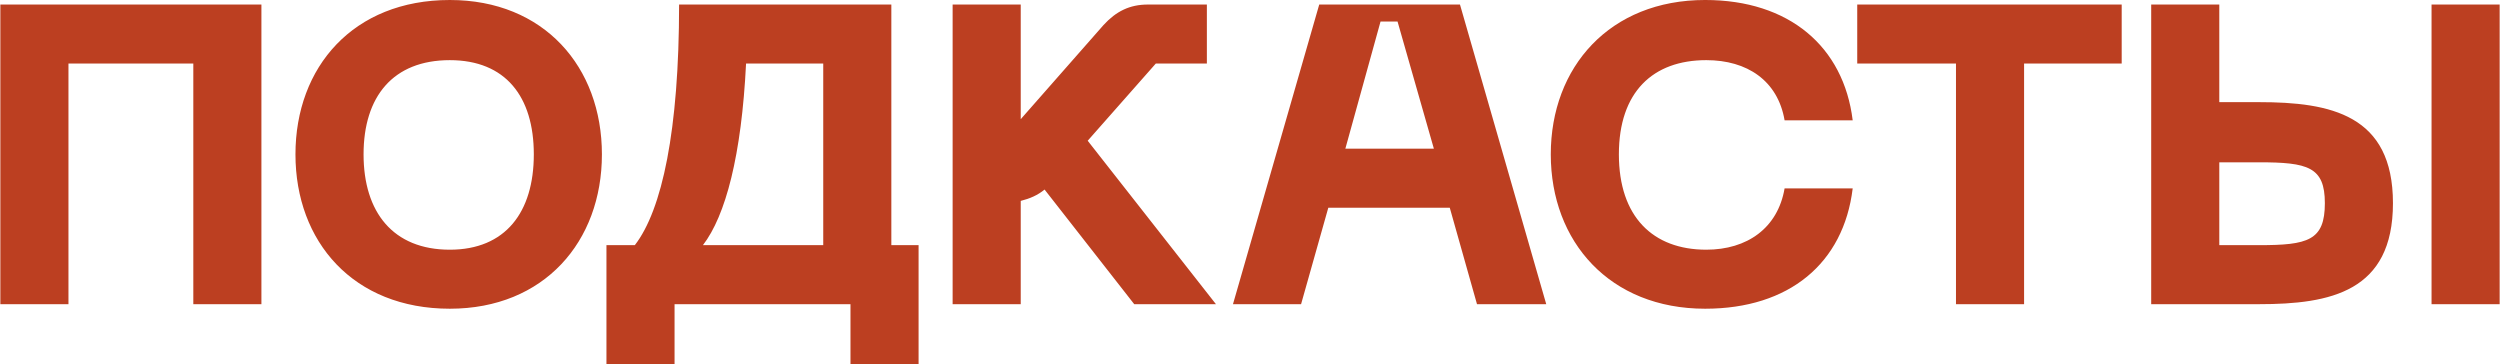 <?xml version="1.0" encoding="UTF-8"?> <svg xmlns="http://www.w3.org/2000/svg" xmlns:xlink="http://www.w3.org/1999/xlink" xml:space="preserve" width="68.158mm" height="9.933mm" version="1.0" style="shape-rendering:geometricPrecision; text-rendering:geometricPrecision; image-rendering:optimizeQuality; fill-rule:evenodd; clip-rule:evenodd" viewBox="0 0 2202 321"> <defs> <style type="text/css"> .fil0 {fill:#BC3F21;fill-rule:nonzero} </style> </defs> <g id="Слой_x0020_1">  <path class="fil0" d="M230 4l-230 0 0 264 60 0 0 -212 110 0 0 212 60 0 0 -264zm30 132c0,77 51,136 136,136 83,0 134,-59 134,-136 0,-77 -51,-136 -134,-136 -85,0 -136,59 -136,136zm60 0c0,-51 26,-83 76,-83 49,0 74,32 74,83 0,51 -25,84 -74,84 -50,0 -76,-33 -76,-84zm465 80l0 -212 -187 0c0,111 -15,181 -39,212l-25 0 0 105 60 0 0 -53 155 0 0 53 60 0 0 -105 -24 0zm-166 0c20,-26 34,-79 38,-160l68 0 0 160 -106 0zm380 52l72 0 -113 -144 60 -68 45 0 0 -52 -52 0c-16,0 -28,6 -39,18l-73 83 0 -101 -60 0 0 264 60 0 0 -91c8,-2 15,-5 21,-10l79 101zm302 0l61 0 -76 -264 -124 0 -76 264 60 0 24 -85 107 0 24 85zm-116 -137l31 -112 15 0 32 112 -78 0zm181 5c0,77 52,136 136,136 74,0 122,-40 130,-106l-60 0c-6,35 -33,54 -69,54 -47,0 -77,-29 -77,-84 0,-55 30,-83 77,-83 36,0 63,18 69,53l60 0c-8,-65 -56,-106 -130,-106 -84,0 -136,59 -136,136zm503 -132l-233 0 0 52 87 0 0 212 60 0 0 -212 86 0 0 -52zm86 0l-60 0 0 264 95 0c63,0 118,-11 118,-89 0,-78 -55,-89 -118,-89l-35 0 0 -86zm187 0l0 264 60 0 0 -264 -60 0zm-187 212l0 -73 35 0c43,0 58,4 58,36 0,33 -15,37 -58,37l-35 0z"></path> </g> </svg> 